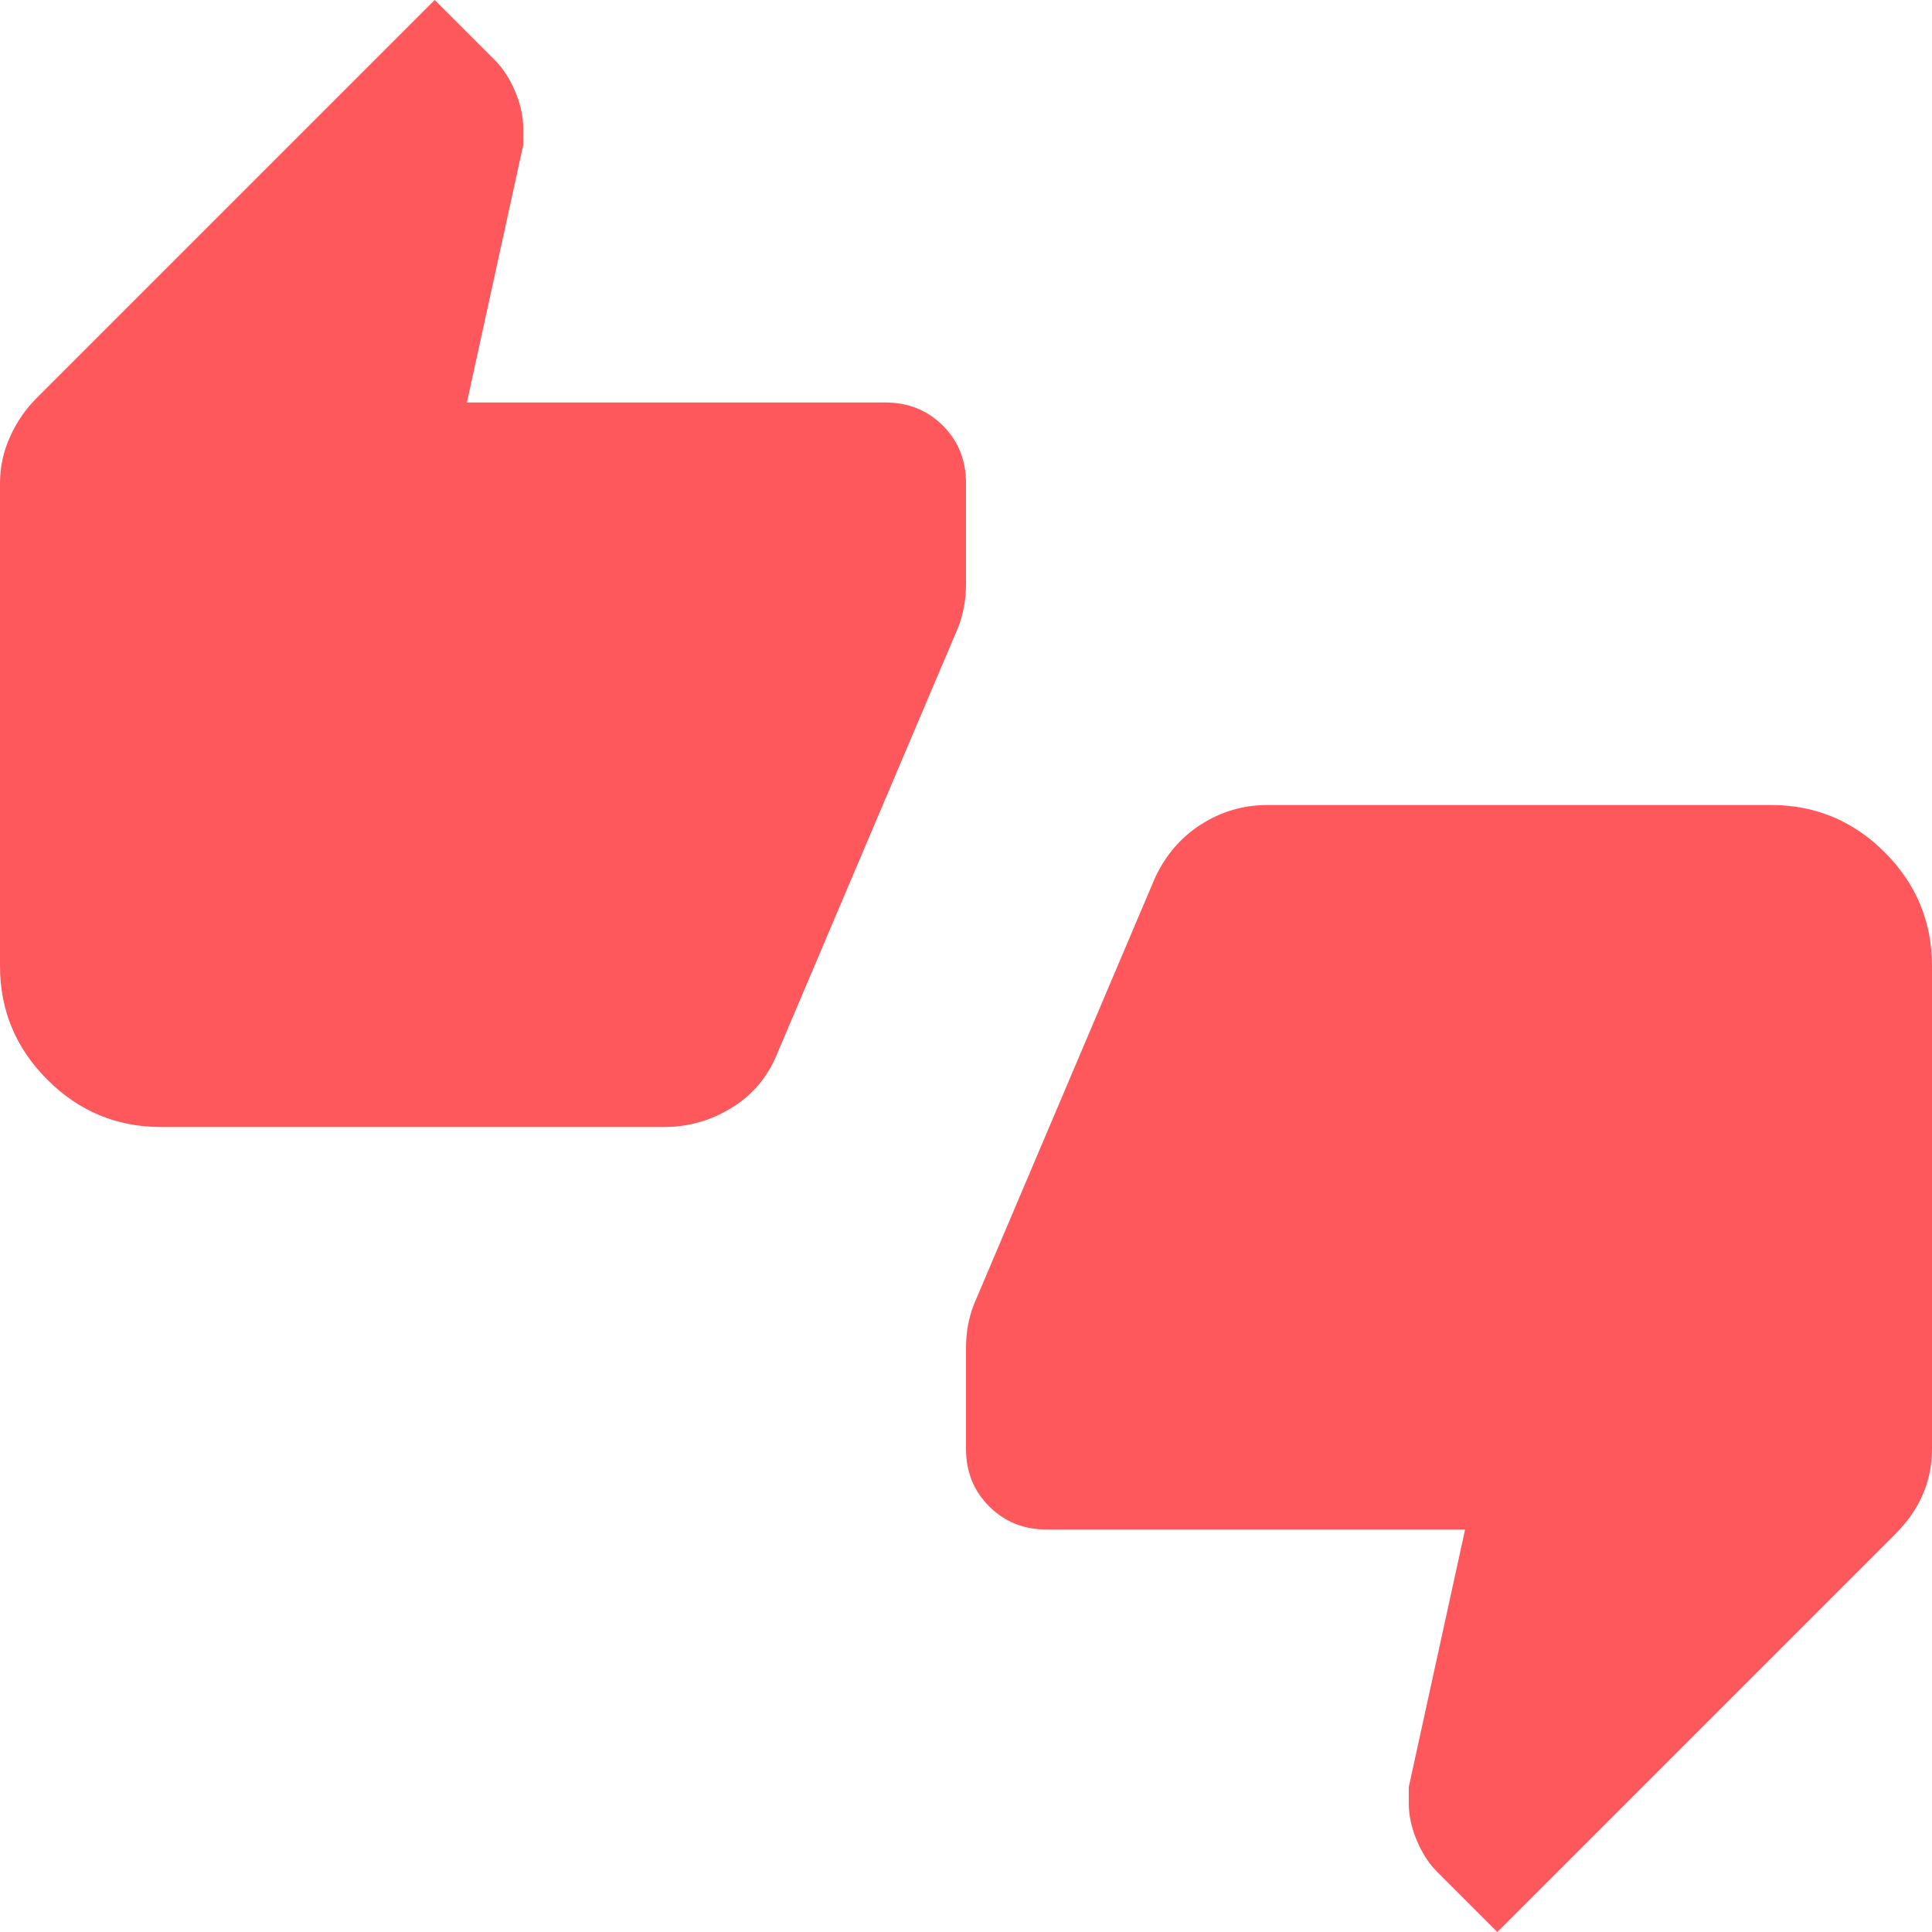 <?xml version="1.0" encoding="utf-8"?>
<svg xmlns="http://www.w3.org/2000/svg" fill="none" height="100%" overflow="visible" preserveAspectRatio="none" style="display: block;" viewBox="0 0 24 24" width="100%">
<g clip-path="url(#clip0_0_407)" id="Frame">
<path d="M2 14C1.45 14 0.979 13.804 0.588 13.412C0.196 13.021 -1.78814e-07 12.55 -1.78814e-07 12V6C-1.78814e-07 5.8 0.042 5.608 0.125 5.425C0.208 5.242 0.317 5.083 0.45 4.95L5.4 -1.78814e-07L6.15 0.75C6.25 0.85 6.333 0.979 6.4 1.137C6.467 1.296 6.5 1.45 6.5 1.6V1.8L5.8 5H11C11.283 5 11.521 5.096 11.713 5.287C11.904 5.479 12 5.717 12 6V7.25C12 7.35 11.992 7.446 11.975 7.537C11.958 7.629 11.933 7.717 11.9 7.8L9.65 13.1C9.533 13.383 9.346 13.604 9.088 13.762C8.829 13.921 8.55 14 8.25 14H2ZM18.6 24L17.85 23.25C17.75 23.15 17.667 23.021 17.6 22.863C17.533 22.704 17.5 22.55 17.5 22.4V22.2L18.2 19H13C12.717 19 12.479 18.904 12.287 18.712C12.096 18.521 12 18.283 12 18V16.75C12 16.65 12.008 16.554 12.025 16.462C12.042 16.371 12.067 16.283 12.1 16.2L14.35 10.9C14.483 10.617 14.675 10.396 14.925 10.238C15.175 10.079 15.45 10 15.75 10H22C22.55 10 23.021 10.196 23.413 10.588C23.804 10.979 24 11.45 24 12V18C24 18.2 23.962 18.387 23.887 18.562C23.812 18.738 23.7 18.9 23.55 19.05L18.6 24Z" fill="#FF585C" id="Vector"/>
</g>
<defs>
<clipPath id="clip0_0_407">
<rect fill="white" height="24" width="24"/>
</clipPath>
</defs>
</svg>